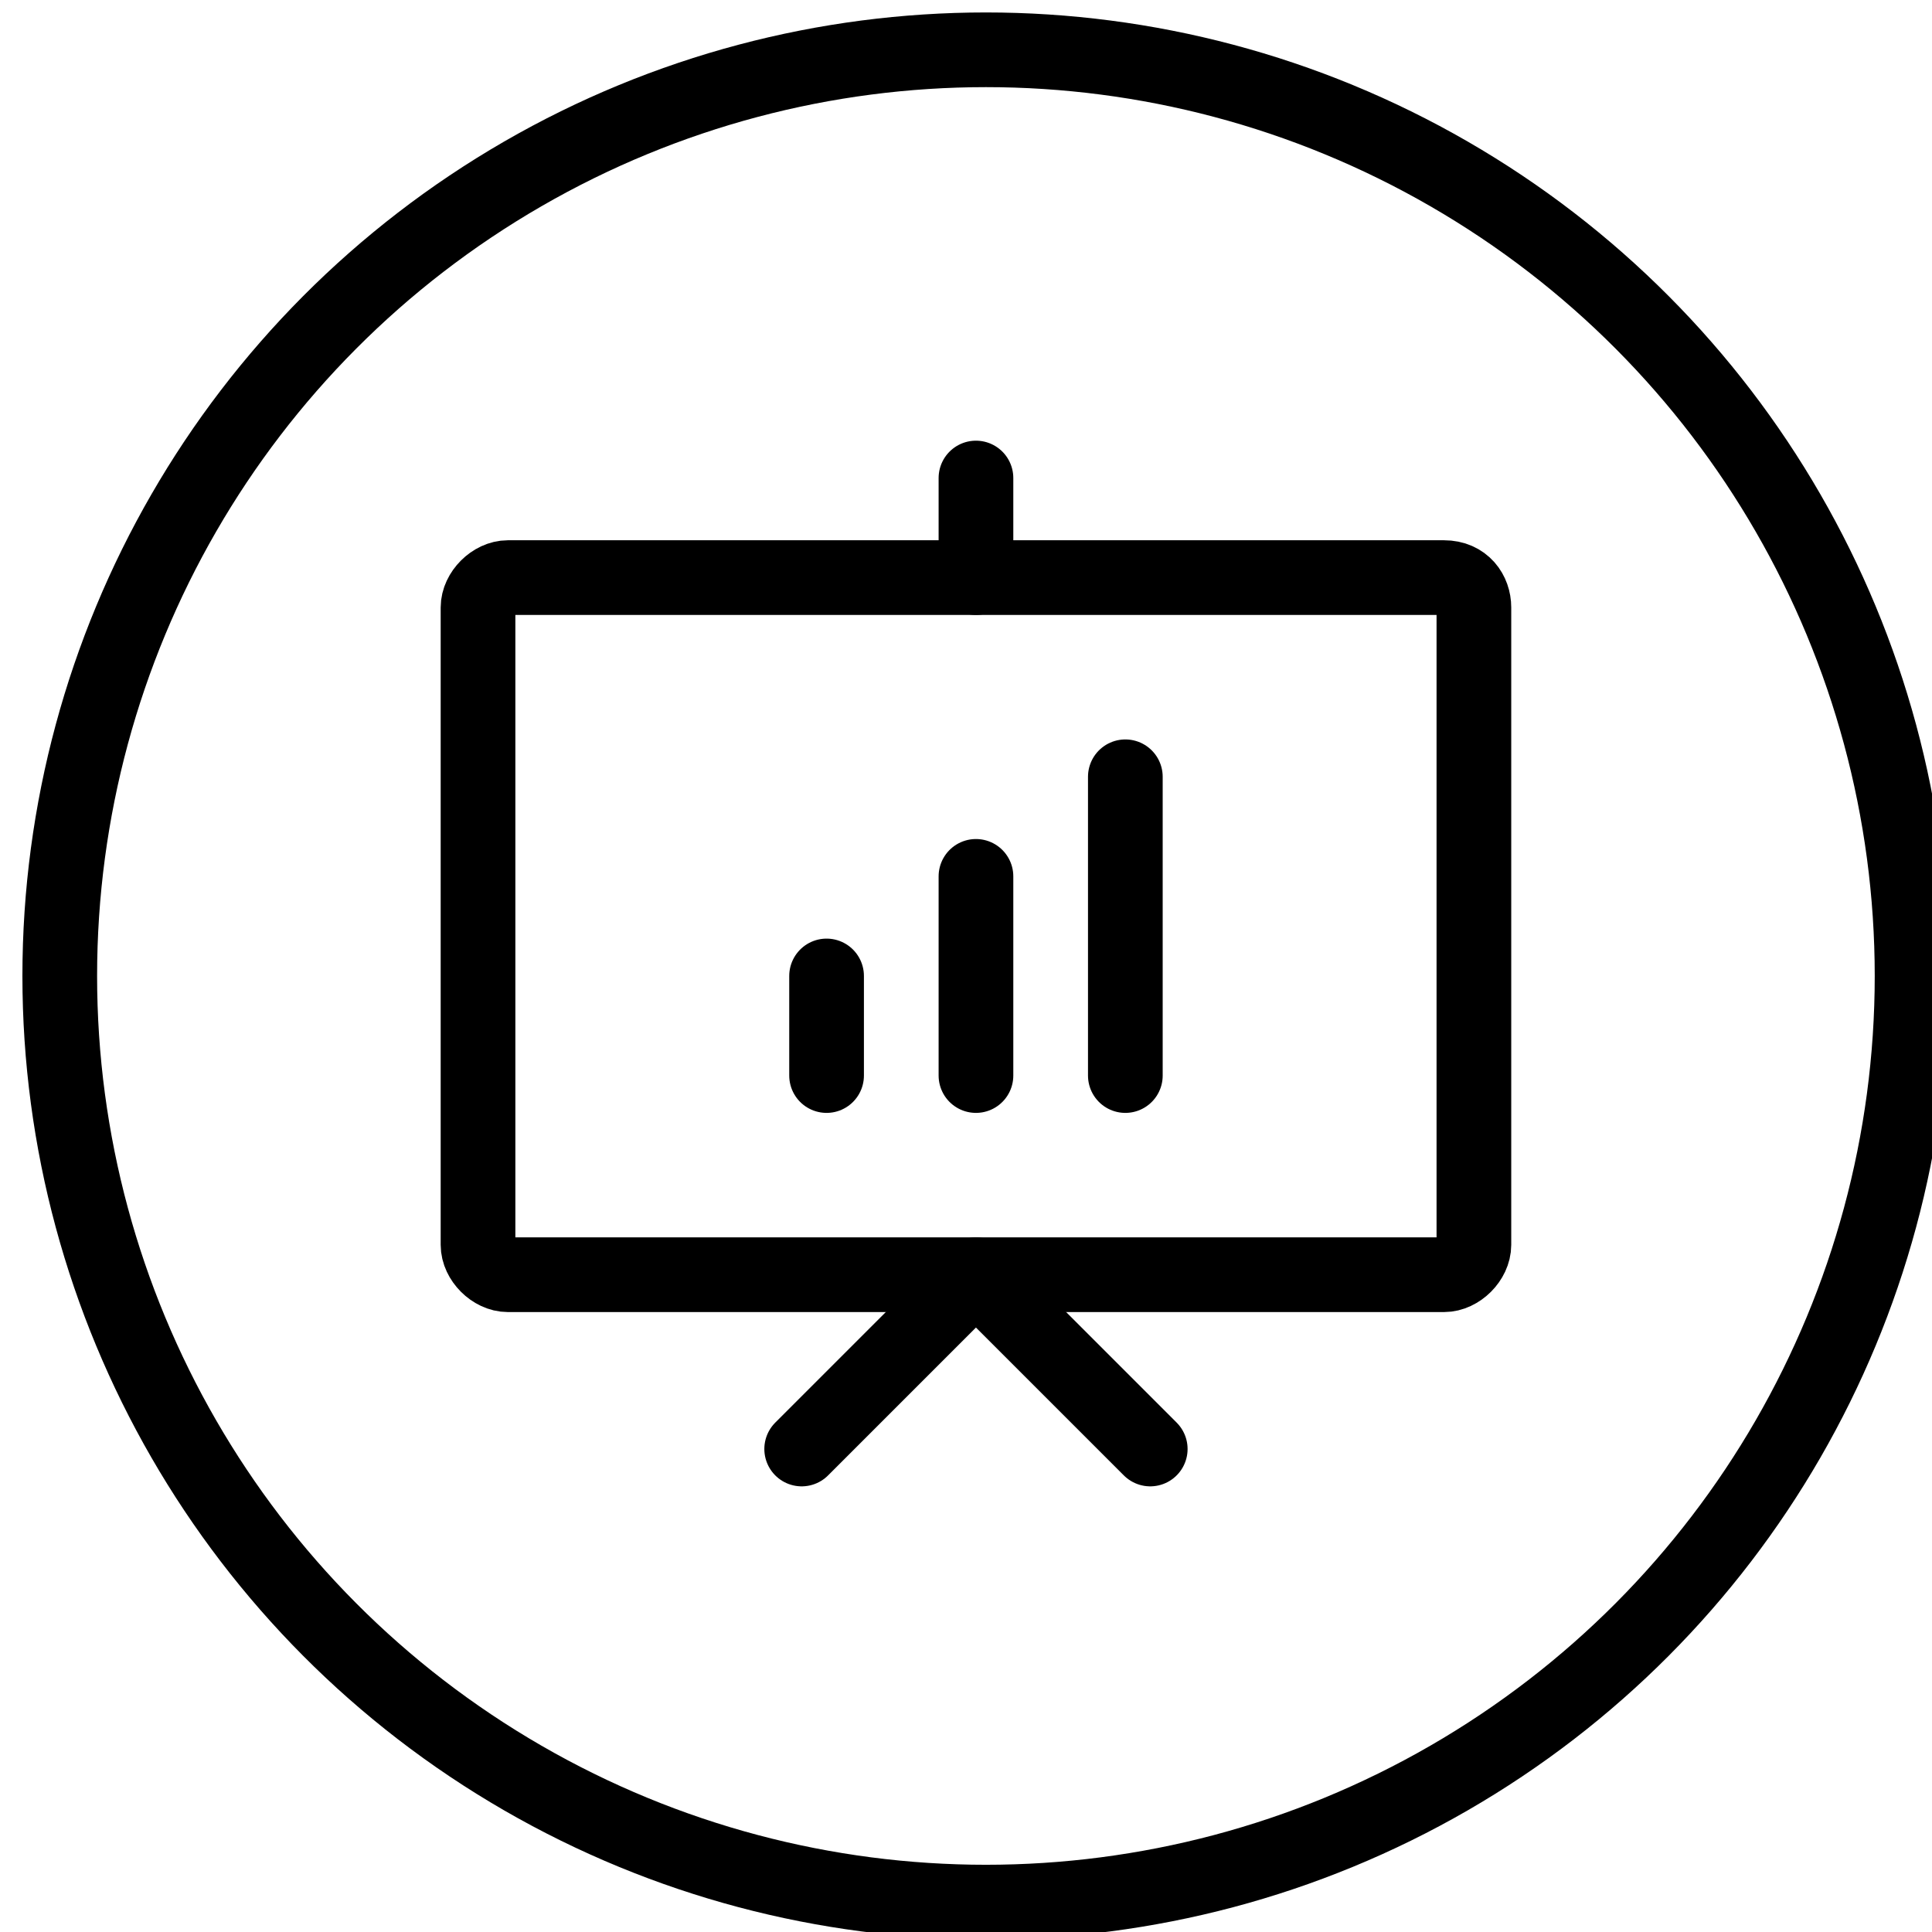 <?xml version="1.0" encoding="UTF-8"?> <svg xmlns="http://www.w3.org/2000/svg" xmlns:xlink="http://www.w3.org/1999/xlink" version="1.1" id="Layer_1" x="0px" y="0px" viewBox="0 0 38.8 38.8" style="enable-background:new 0 0 38.8 38.8;" xml:space="preserve"> <style type="text/css"> .st0{fill:none;stroke:#000000;stroke-width:1.5;stroke-linecap:round;stroke-linejoin:round;} </style> <path class="st0" d="M29.6,12.2V25c0,0.3-0.3,0.6-0.6,0.6H10.2c-0.3,0-0.6-0.3-0.6-0.6V12.2c0-0.3,0.3-0.6,0.6-0.6H29 C29.4,11.6,29.6,11.9,29.6,12.2z"></path> <path class="st0" d="M16.1,29.1l3.5-3.5l3.5,3.5"></path> <path class="st0" d="M19.6,9.6v2"></path> <path class="st0" d="M16.6,19.6v2"></path> <path class="st0" d="M19.6,17.6v4"></path> <path class="st0" d="M22.6,15.6v6"></path> <circle class="st0" cx="19.8" cy="19.6" r="18.6"></circle> </svg> 